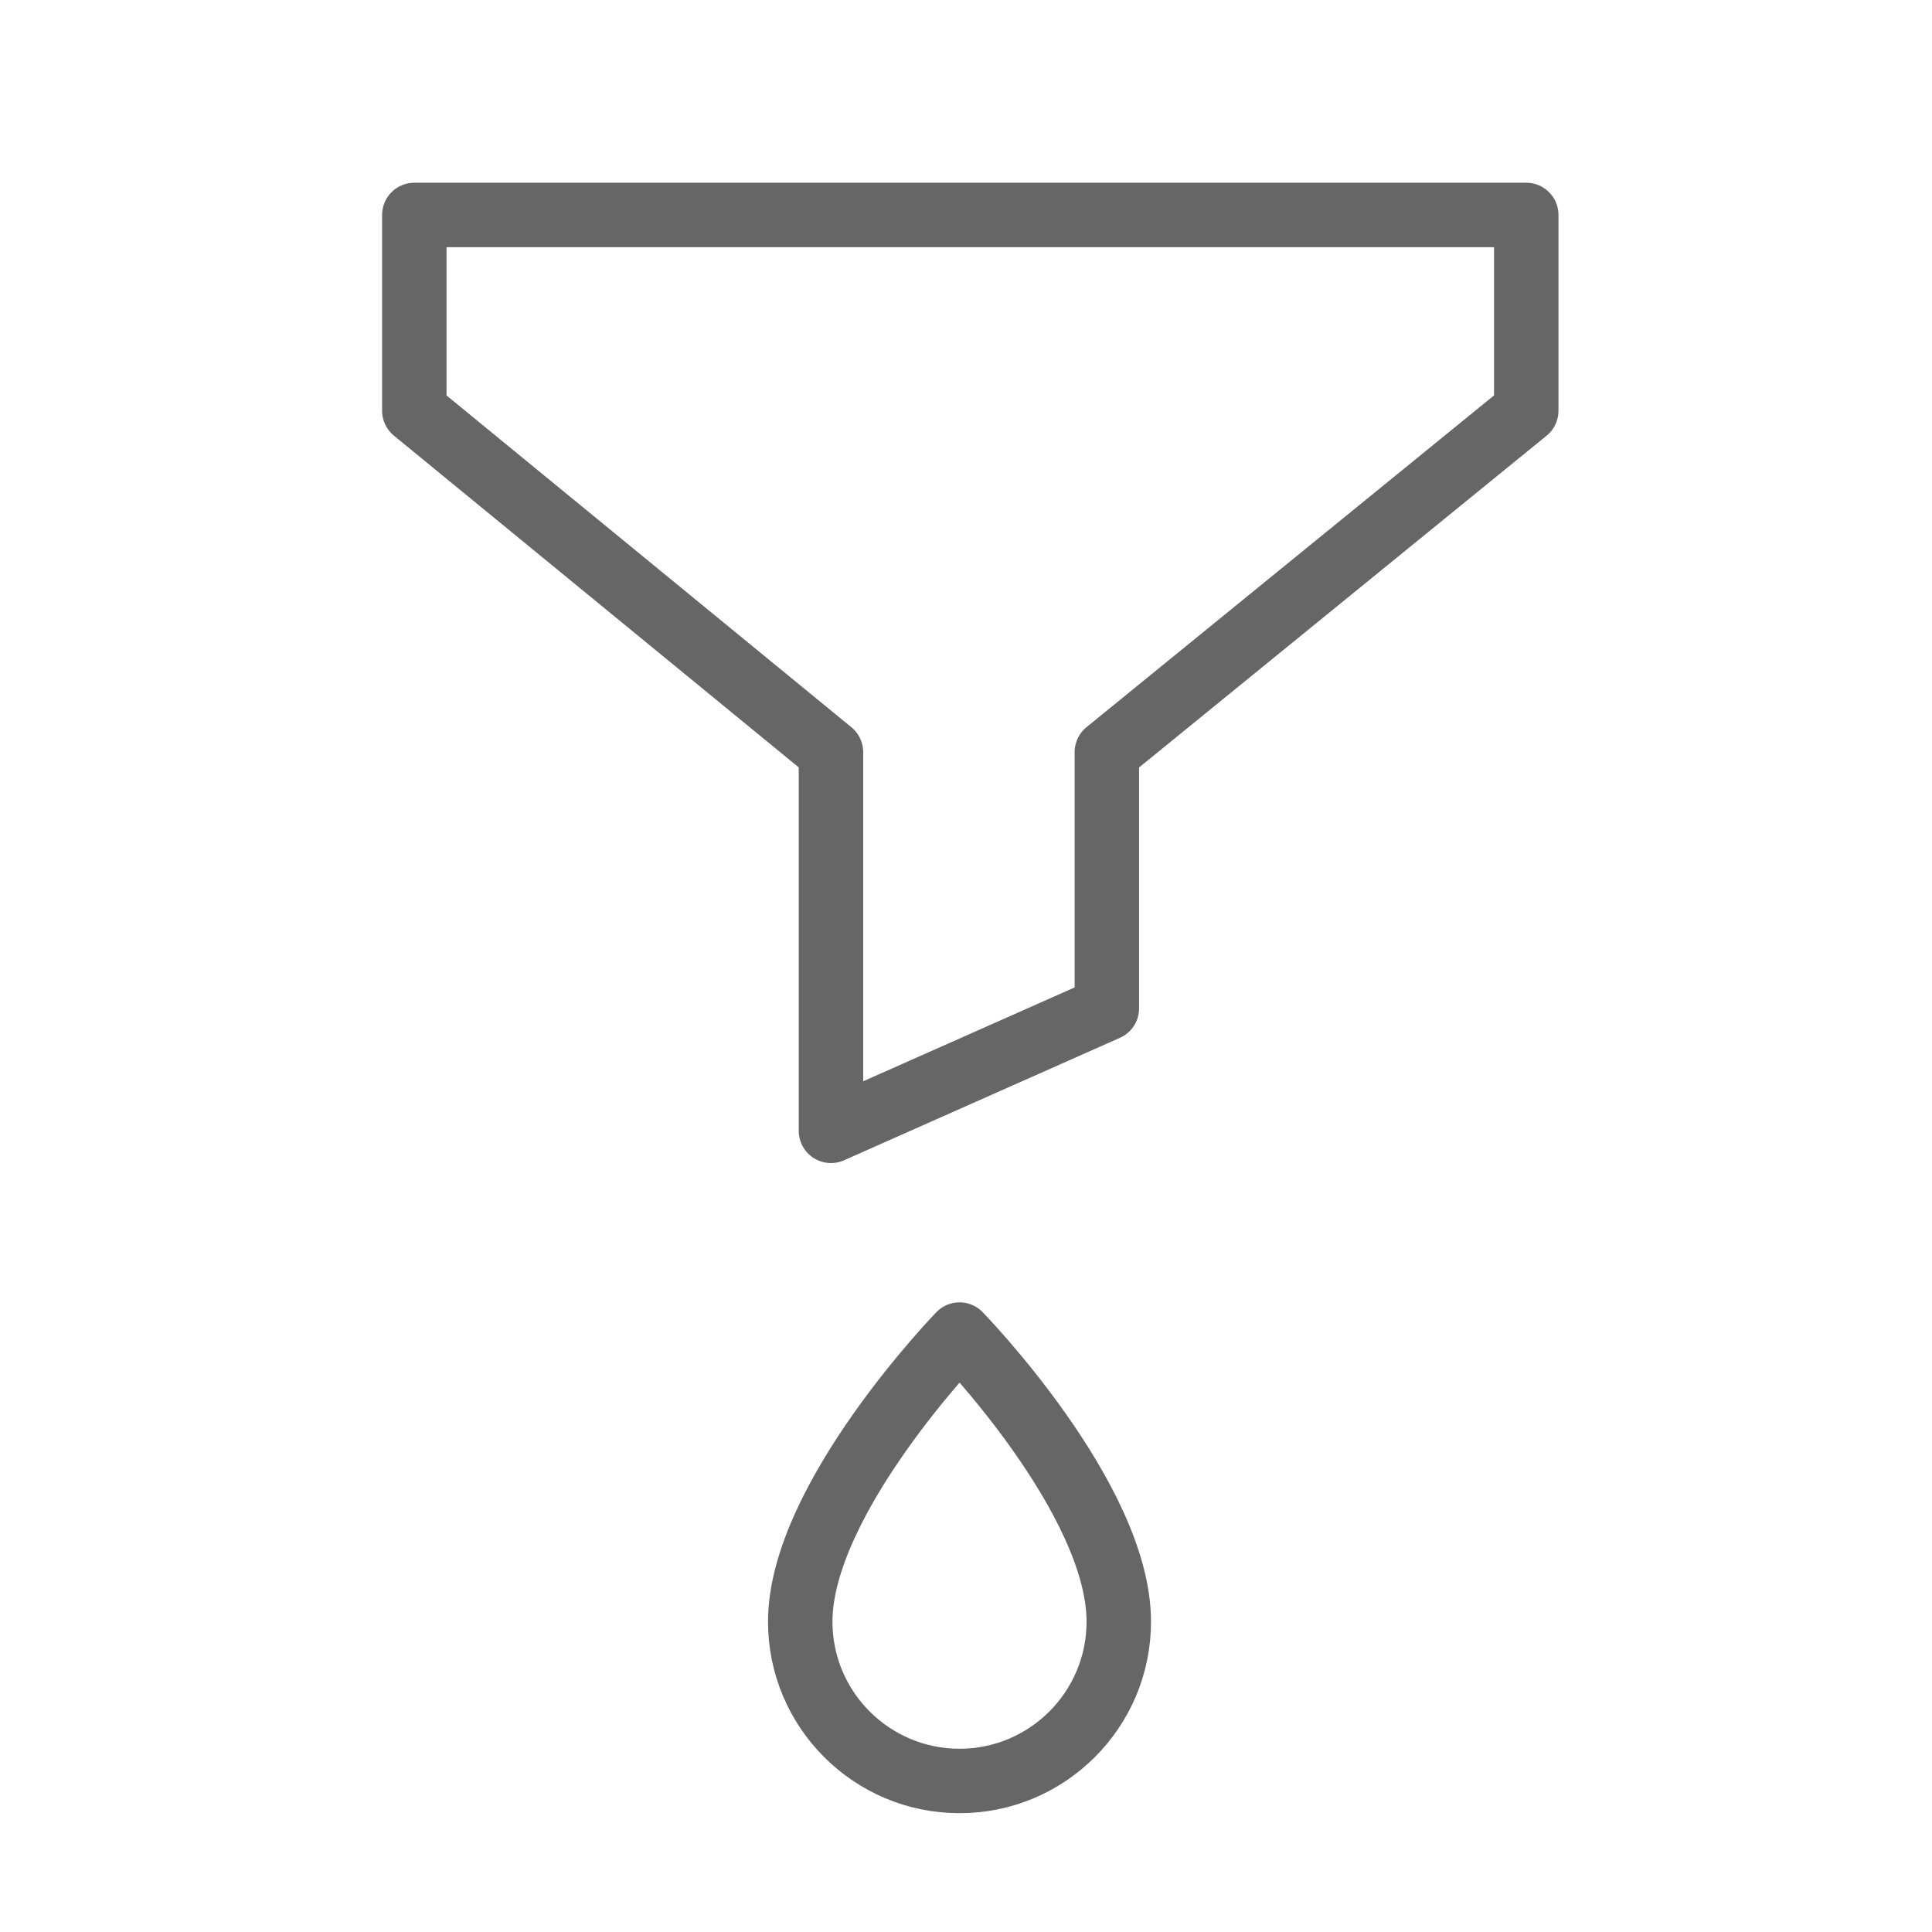 <svg style="fill-rule:evenodd;clip-rule:evenodd;stroke-linecap:round;stroke-linejoin:round;stroke-miterlimit:2;" xml:space="preserve" xmlns:xlink="http://www.w3.org/1999/xlink" xmlns="http://www.w3.org/2000/svg" version="1.1" viewBox="0 0 32 32" height="100%" width="100%"><g transform="matrix(1,0,0,1,-270,-48)"><g transform="matrix(1,0,0,1,270,48)" id="icon_filter"><rect style="fill:none;" height="32" width="32" y="0" x="0"></rect><g transform="matrix(0.313,0,0,0.313,-161.773,-472.015)"><path style="fill:none;stroke:black;stroke-opacity:0.6;stroke-width:3.41px;" d="M597.612,1519.41l-0,10.359l-22.194,18.068l0,13.559l-14.599,6.48l-0,-20.039l-22.048,-18.068l0,-10.359l58.841,-0Zm-29.99,59.247c-0,-0 8.428,8.661 8.428,15.193c0,4.652 -3.776,8.429 -8.428,8.429c-4.652,-0 -8.429,-3.777 -8.429,-8.429c0,-6.495 8.429,-15.193 8.429,-15.193Z"></path></g></g></g></svg>